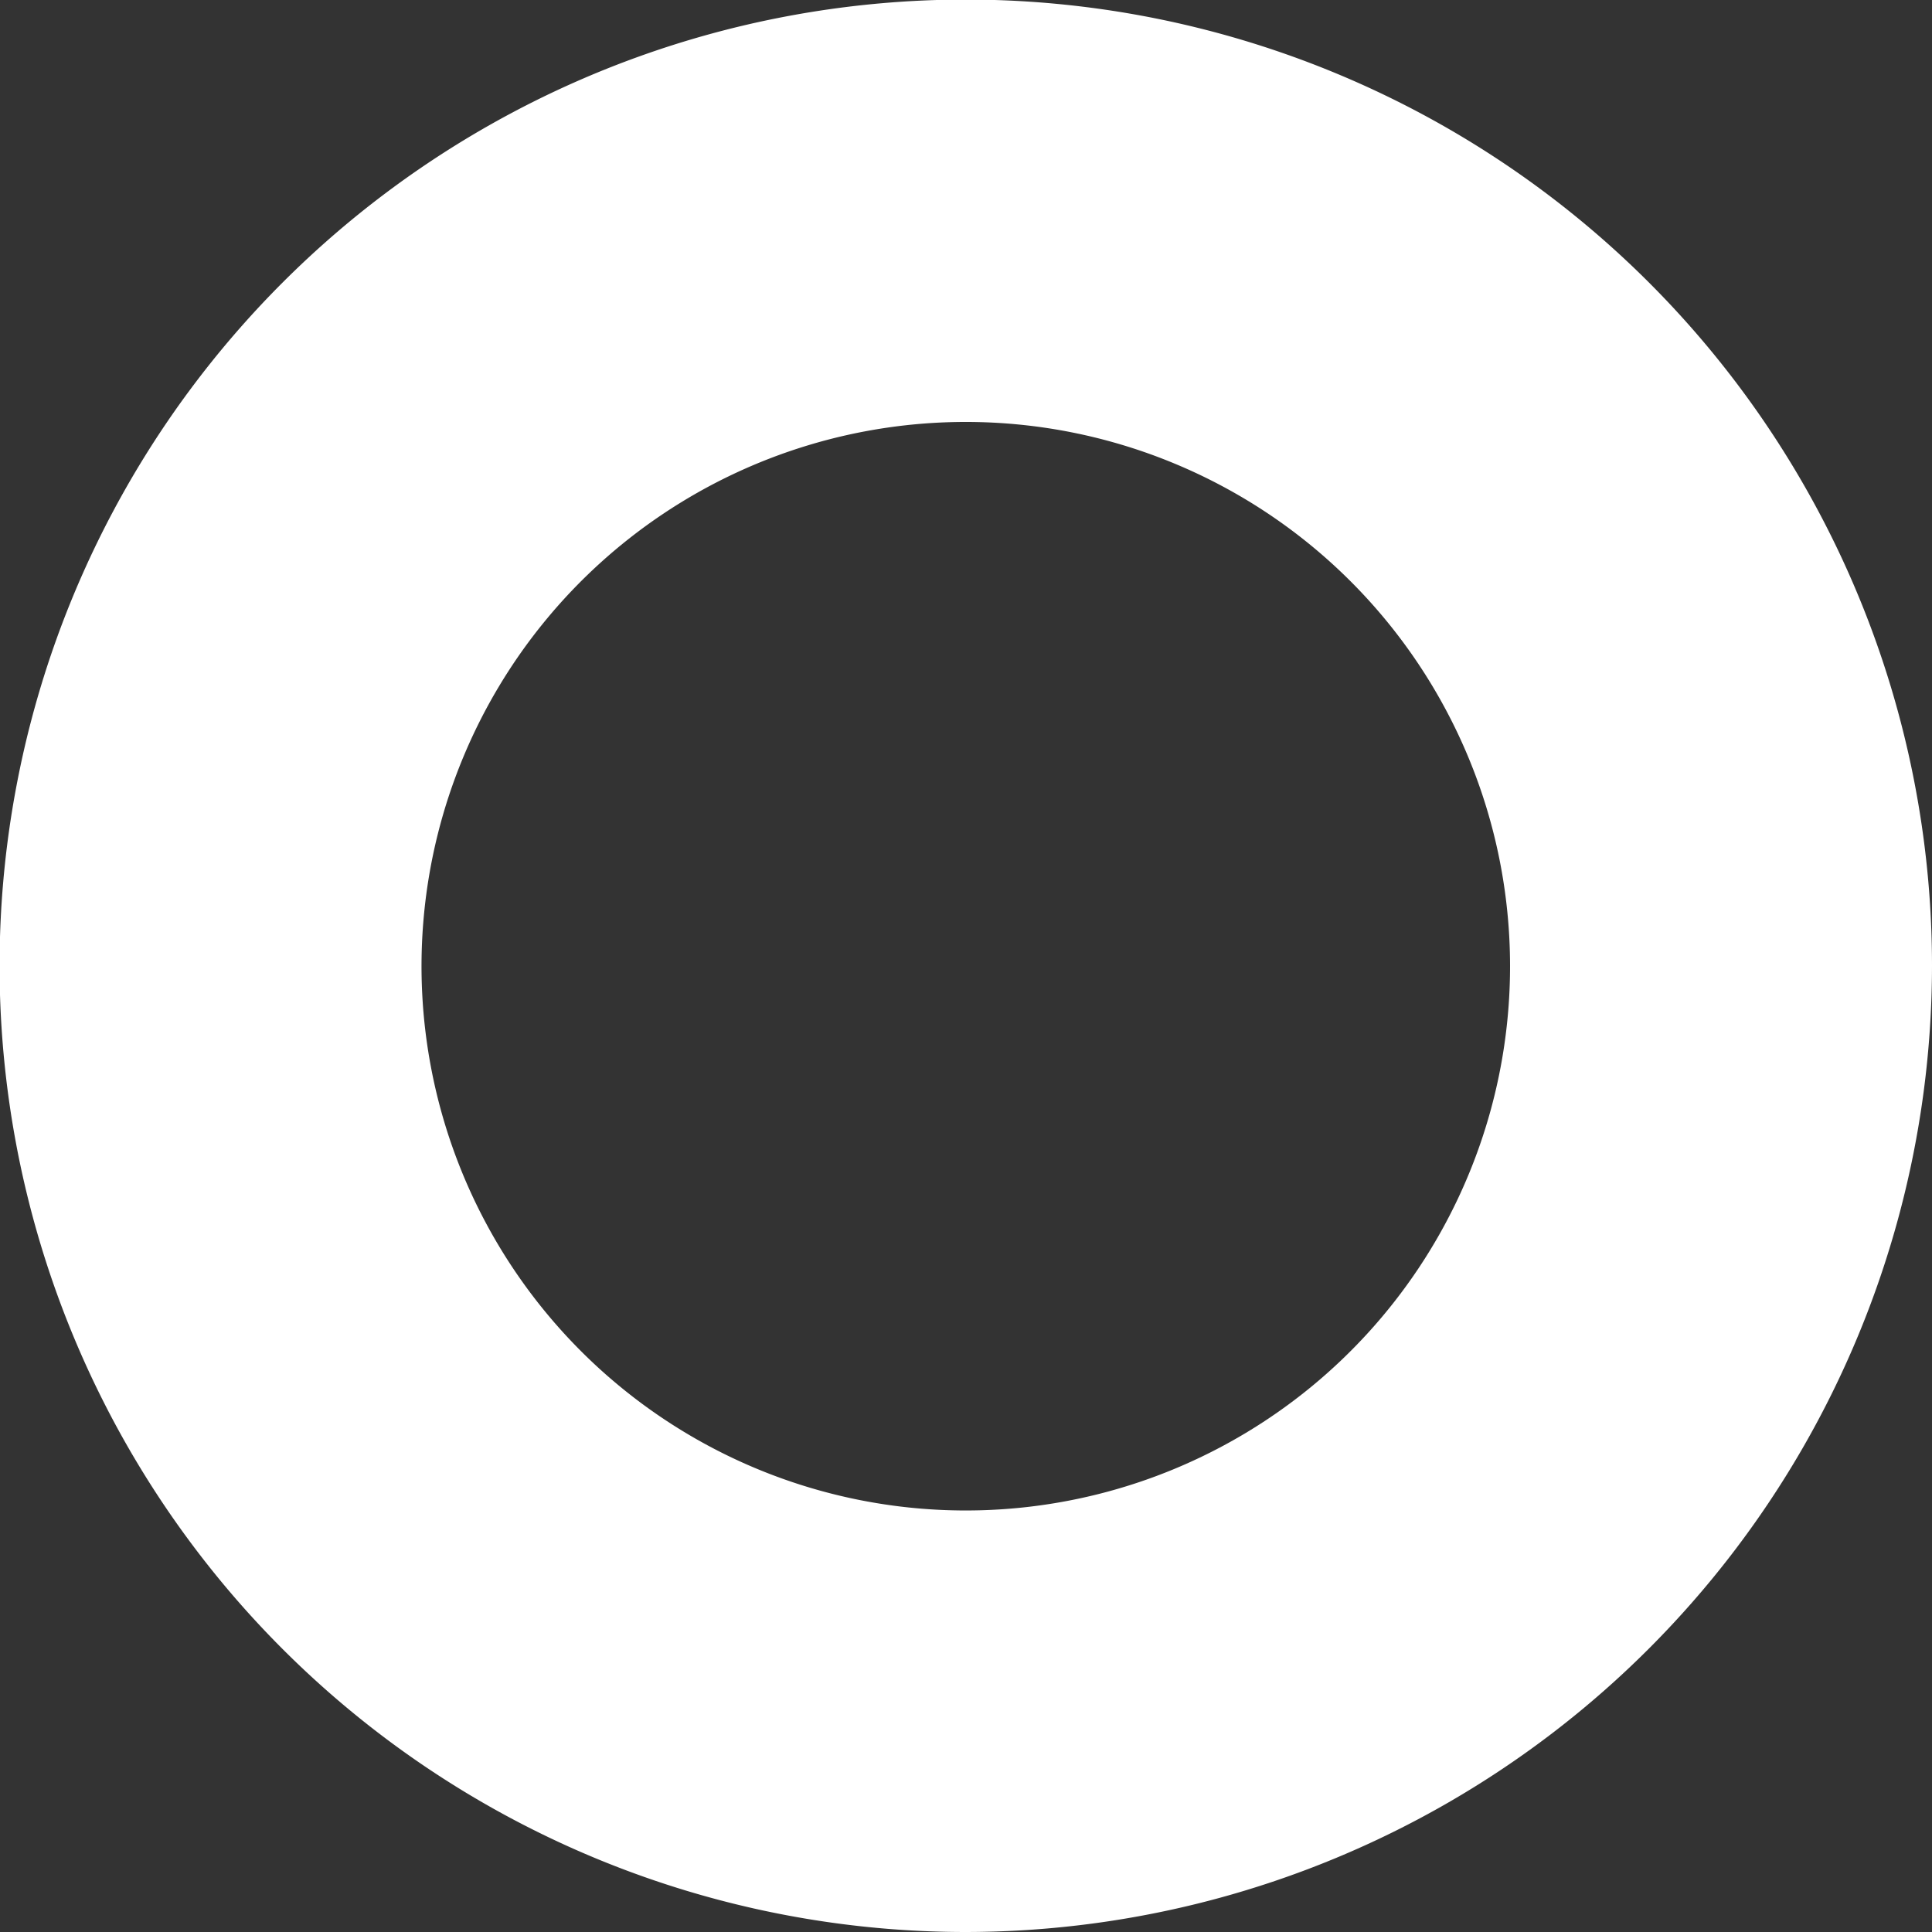 <svg xmlns="http://www.w3.org/2000/svg" viewBox="0 0 45.33 45.33"><rect x="0" y="0" width="45.33" height="45.33" fill="#333333" stroke="none"/><defs><style>.cls-1{fill:#fff;}</style></defs><title>Ресурс 25</title><g id="Слой_2" data-name="Слой 2"><g id="Слой_29" data-name="Слой 29"><path class="cls-1" d="M22.66,45.33A22.67,22.67,0,1,1,45.33,22.66,22.69,22.69,0,0,1,22.66,45.33Zm0-35.43A12.77,12.77,0,1,0,35.43,22.66,12.77,12.77,0,0,0,22.66,9.9Z"/></g></g></svg>